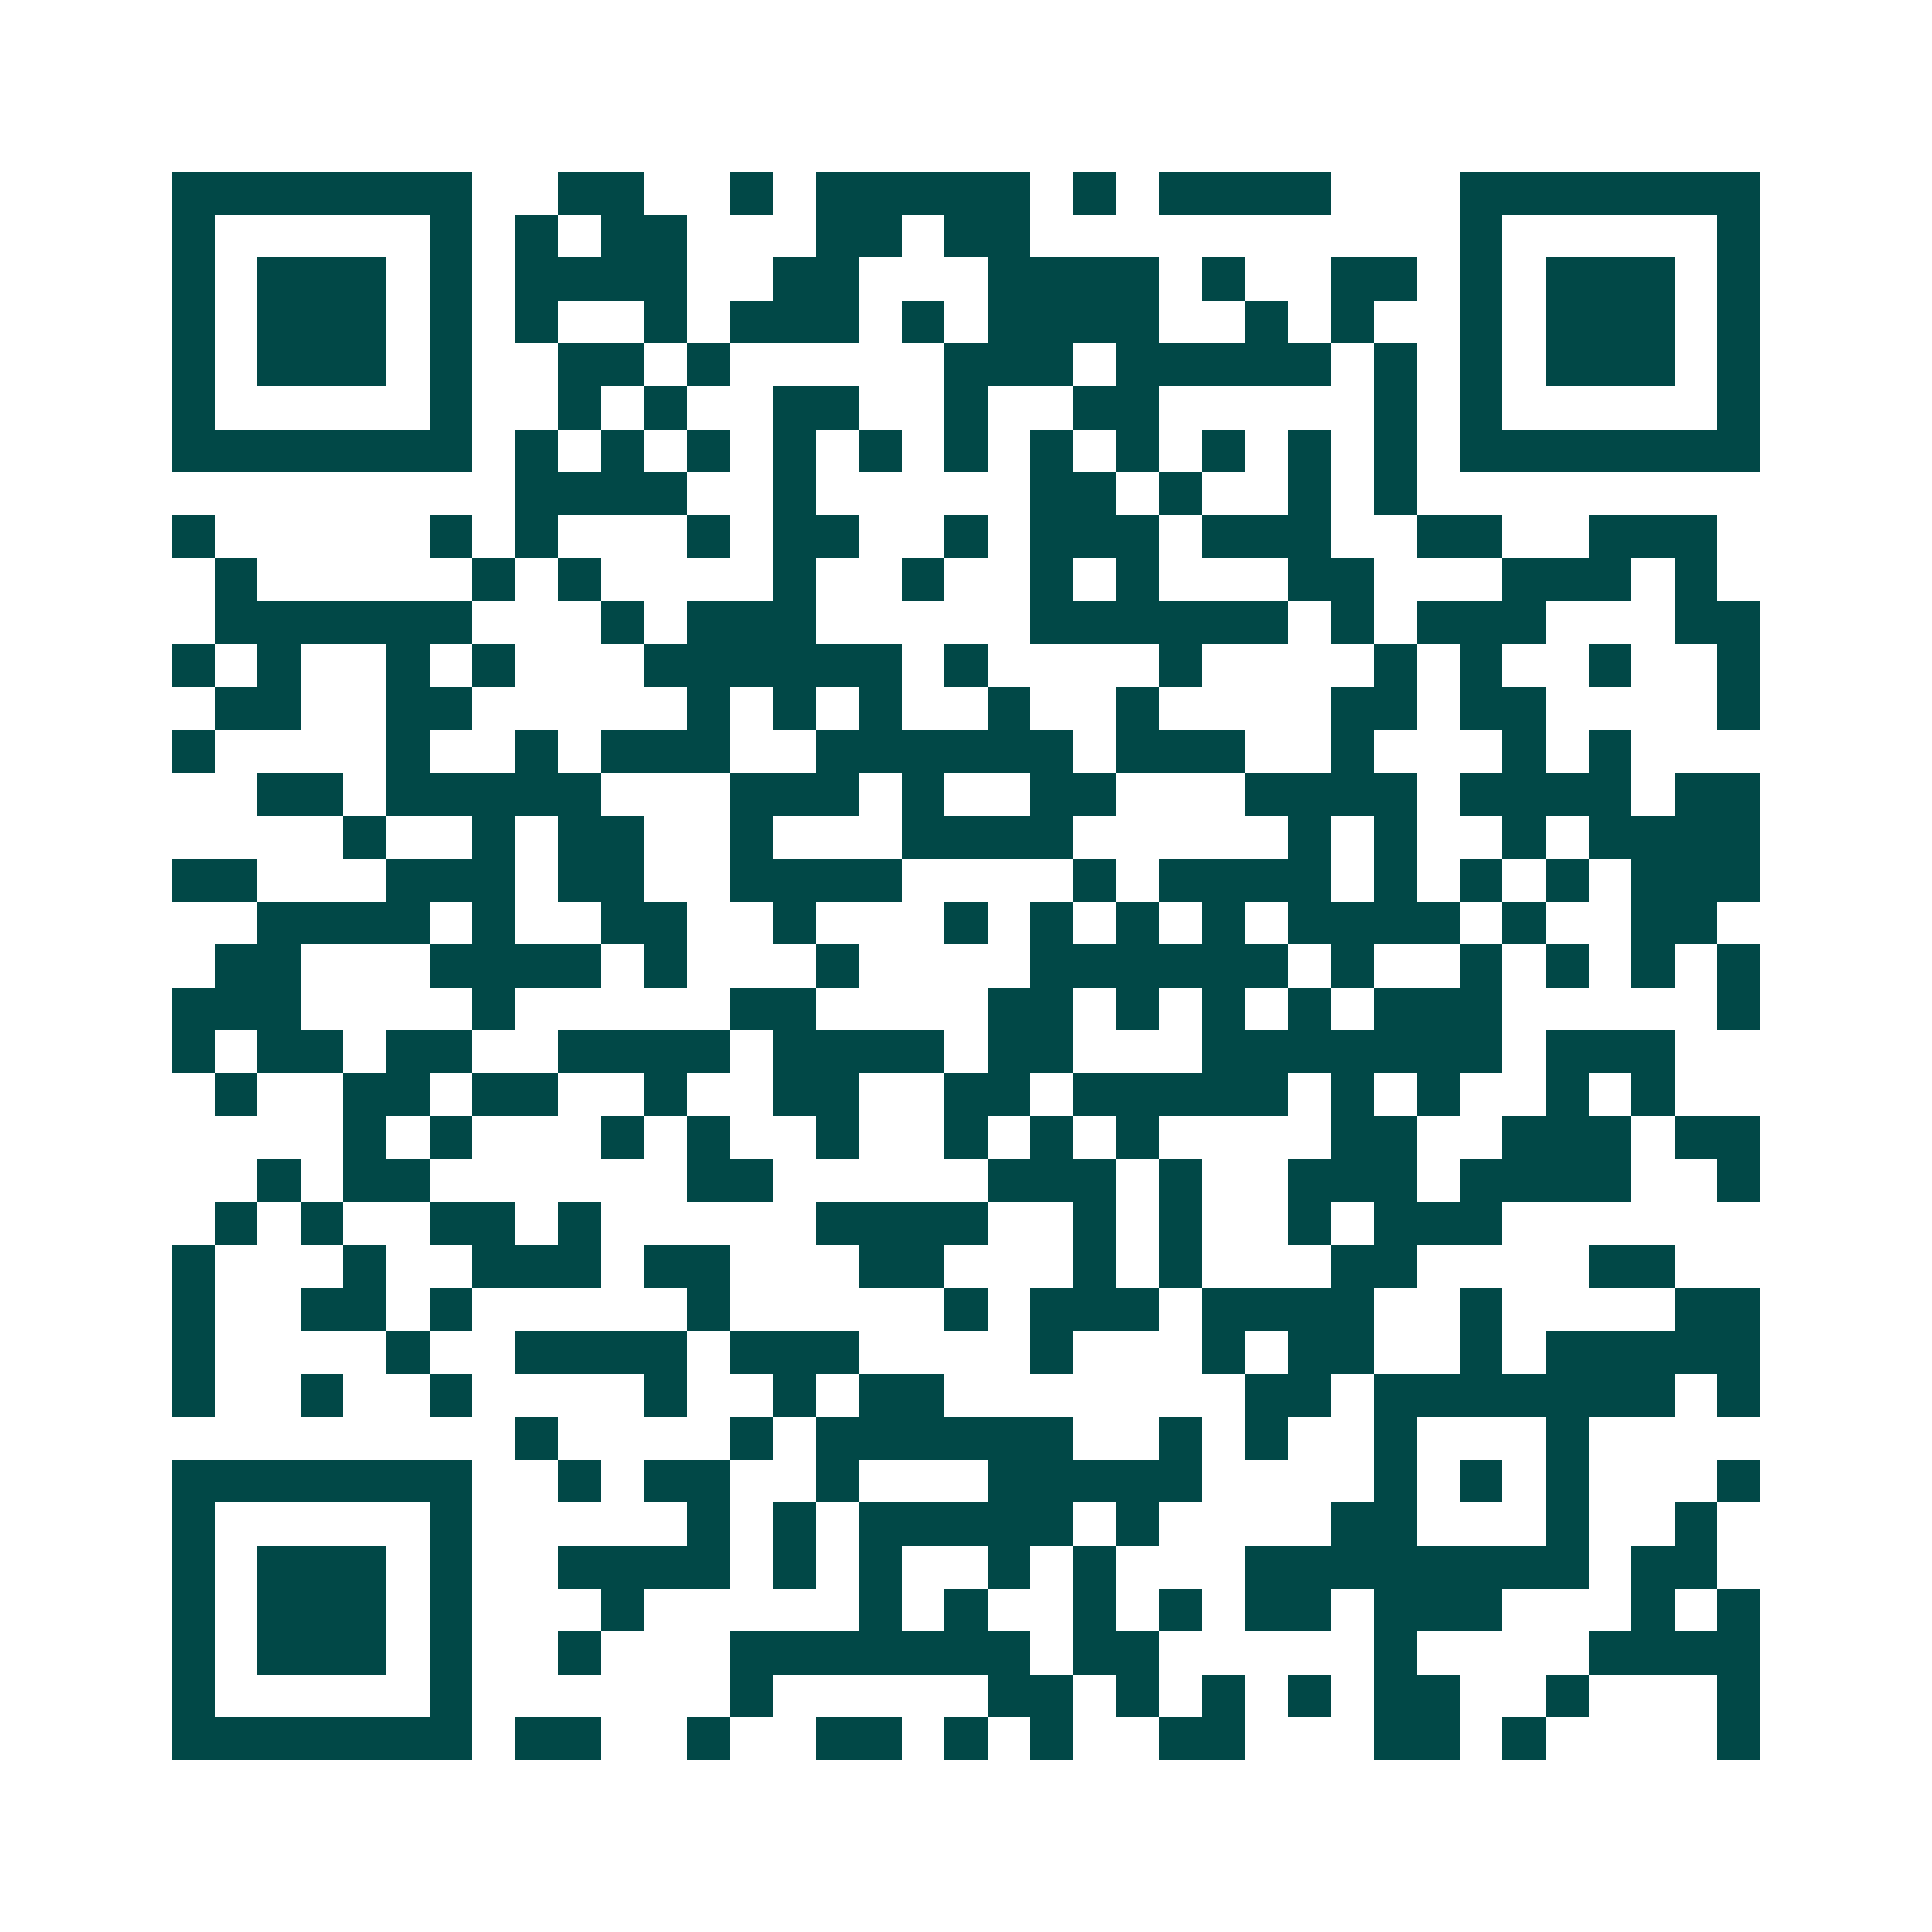 <svg xmlns="http://www.w3.org/2000/svg" width="200" height="200" viewBox="0 0 45 45" shape-rendering="crispEdges"><path fill="#ffffff" d="M0 0h45v45H0z"/><path stroke="#014847" d="M4 4.5h7m2 0h2m2 0h1m1 0h5m1 0h1m1 0h4m3 0h7M4 5.5h1m5 0h1m1 0h1m1 0h2m3 0h2m1 0h2m10 0h1m5 0h1M4 6.5h1m1 0h3m1 0h1m1 0h4m2 0h2m3 0h4m1 0h1m2 0h2m1 0h1m1 0h3m1 0h1M4 7.5h1m1 0h3m1 0h1m1 0h1m2 0h1m1 0h3m1 0h1m1 0h4m2 0h1m1 0h1m2 0h1m1 0h3m1 0h1M4 8.5h1m1 0h3m1 0h1m2 0h2m1 0h1m5 0h3m1 0h5m1 0h1m1 0h1m1 0h3m1 0h1M4 9.5h1m5 0h1m2 0h1m1 0h1m2 0h2m2 0h1m2 0h2m5 0h1m1 0h1m5 0h1M4 10.5h7m1 0h1m1 0h1m1 0h1m1 0h1m1 0h1m1 0h1m1 0h1m1 0h1m1 0h1m1 0h1m1 0h1m1 0h7M12 11.5h4m2 0h1m5 0h2m1 0h1m2 0h1m1 0h1M4 12.5h1m5 0h1m1 0h1m3 0h1m1 0h2m2 0h1m1 0h3m1 0h3m2 0h2m2 0h3M5 13.5h1m5 0h1m1 0h1m4 0h1m2 0h1m2 0h1m1 0h1m3 0h2m3 0h3m1 0h1M5 14.5h6m3 0h1m1 0h3m5 0h6m1 0h1m1 0h3m3 0h2M4 15.5h1m1 0h1m2 0h1m1 0h1m3 0h6m1 0h1m4 0h1m4 0h1m1 0h1m2 0h1m2 0h1M5 16.5h2m2 0h2m5 0h1m1 0h1m1 0h1m2 0h1m2 0h1m4 0h2m1 0h2m4 0h1M4 17.5h1m4 0h1m2 0h1m1 0h3m2 0h6m1 0h3m2 0h1m3 0h1m1 0h1M6 18.5h2m1 0h5m3 0h3m1 0h1m2 0h2m3 0h4m1 0h4m1 0h2M8 19.5h1m2 0h1m1 0h2m2 0h1m3 0h4m5 0h1m1 0h1m2 0h1m1 0h4M4 20.5h2m3 0h3m1 0h2m2 0h4m4 0h1m1 0h4m1 0h1m1 0h1m1 0h1m1 0h3M6 21.5h4m1 0h1m2 0h2m2 0h1m3 0h1m1 0h1m1 0h1m1 0h1m1 0h4m1 0h1m2 0h2M5 22.5h2m3 0h4m1 0h1m3 0h1m4 0h6m1 0h1m2 0h1m1 0h1m1 0h1m1 0h1M4 23.5h3m4 0h1m5 0h2m4 0h2m1 0h1m1 0h1m1 0h1m1 0h3m5 0h1M4 24.5h1m1 0h2m1 0h2m2 0h4m1 0h4m1 0h2m3 0h7m1 0h3M5 25.5h1m2 0h2m1 0h2m2 0h1m2 0h2m2 0h2m1 0h5m1 0h1m1 0h1m2 0h1m1 0h1M8 26.5h1m1 0h1m3 0h1m1 0h1m2 0h1m2 0h1m1 0h1m1 0h1m4 0h2m2 0h3m1 0h2M6 27.5h1m1 0h2m6 0h2m5 0h3m1 0h1m2 0h3m1 0h4m2 0h1M5 28.5h1m1 0h1m2 0h2m1 0h1m5 0h4m2 0h1m1 0h1m2 0h1m1 0h3M4 29.5h1m3 0h1m2 0h3m1 0h2m3 0h2m3 0h1m1 0h1m3 0h2m4 0h2M4 30.5h1m2 0h2m1 0h1m5 0h1m5 0h1m1 0h3m1 0h4m2 0h1m4 0h2M4 31.5h1m4 0h1m2 0h4m1 0h3m4 0h1m3 0h1m1 0h2m2 0h1m1 0h5M4 32.5h1m2 0h1m2 0h1m4 0h1m2 0h1m1 0h2m7 0h2m1 0h7m1 0h1M12 33.5h1m4 0h1m1 0h6m2 0h1m1 0h1m2 0h1m3 0h1M4 34.5h7m2 0h1m1 0h2m2 0h1m3 0h5m4 0h1m1 0h1m1 0h1m3 0h1M4 35.5h1m5 0h1m5 0h1m1 0h1m1 0h5m1 0h1m4 0h2m3 0h1m2 0h1M4 36.5h1m1 0h3m1 0h1m2 0h4m1 0h1m1 0h1m2 0h1m1 0h1m3 0h8m1 0h2M4 37.5h1m1 0h3m1 0h1m3 0h1m5 0h1m1 0h1m2 0h1m1 0h1m1 0h2m1 0h3m3 0h1m1 0h1M4 38.5h1m1 0h3m1 0h1m2 0h1m3 0h7m1 0h2m5 0h1m4 0h4M4 39.5h1m5 0h1m6 0h1m5 0h2m1 0h1m1 0h1m1 0h1m1 0h2m2 0h1m3 0h1M4 40.5h7m1 0h2m2 0h1m2 0h2m1 0h1m1 0h1m2 0h2m3 0h2m1 0h1m4 0h1"/></svg>
